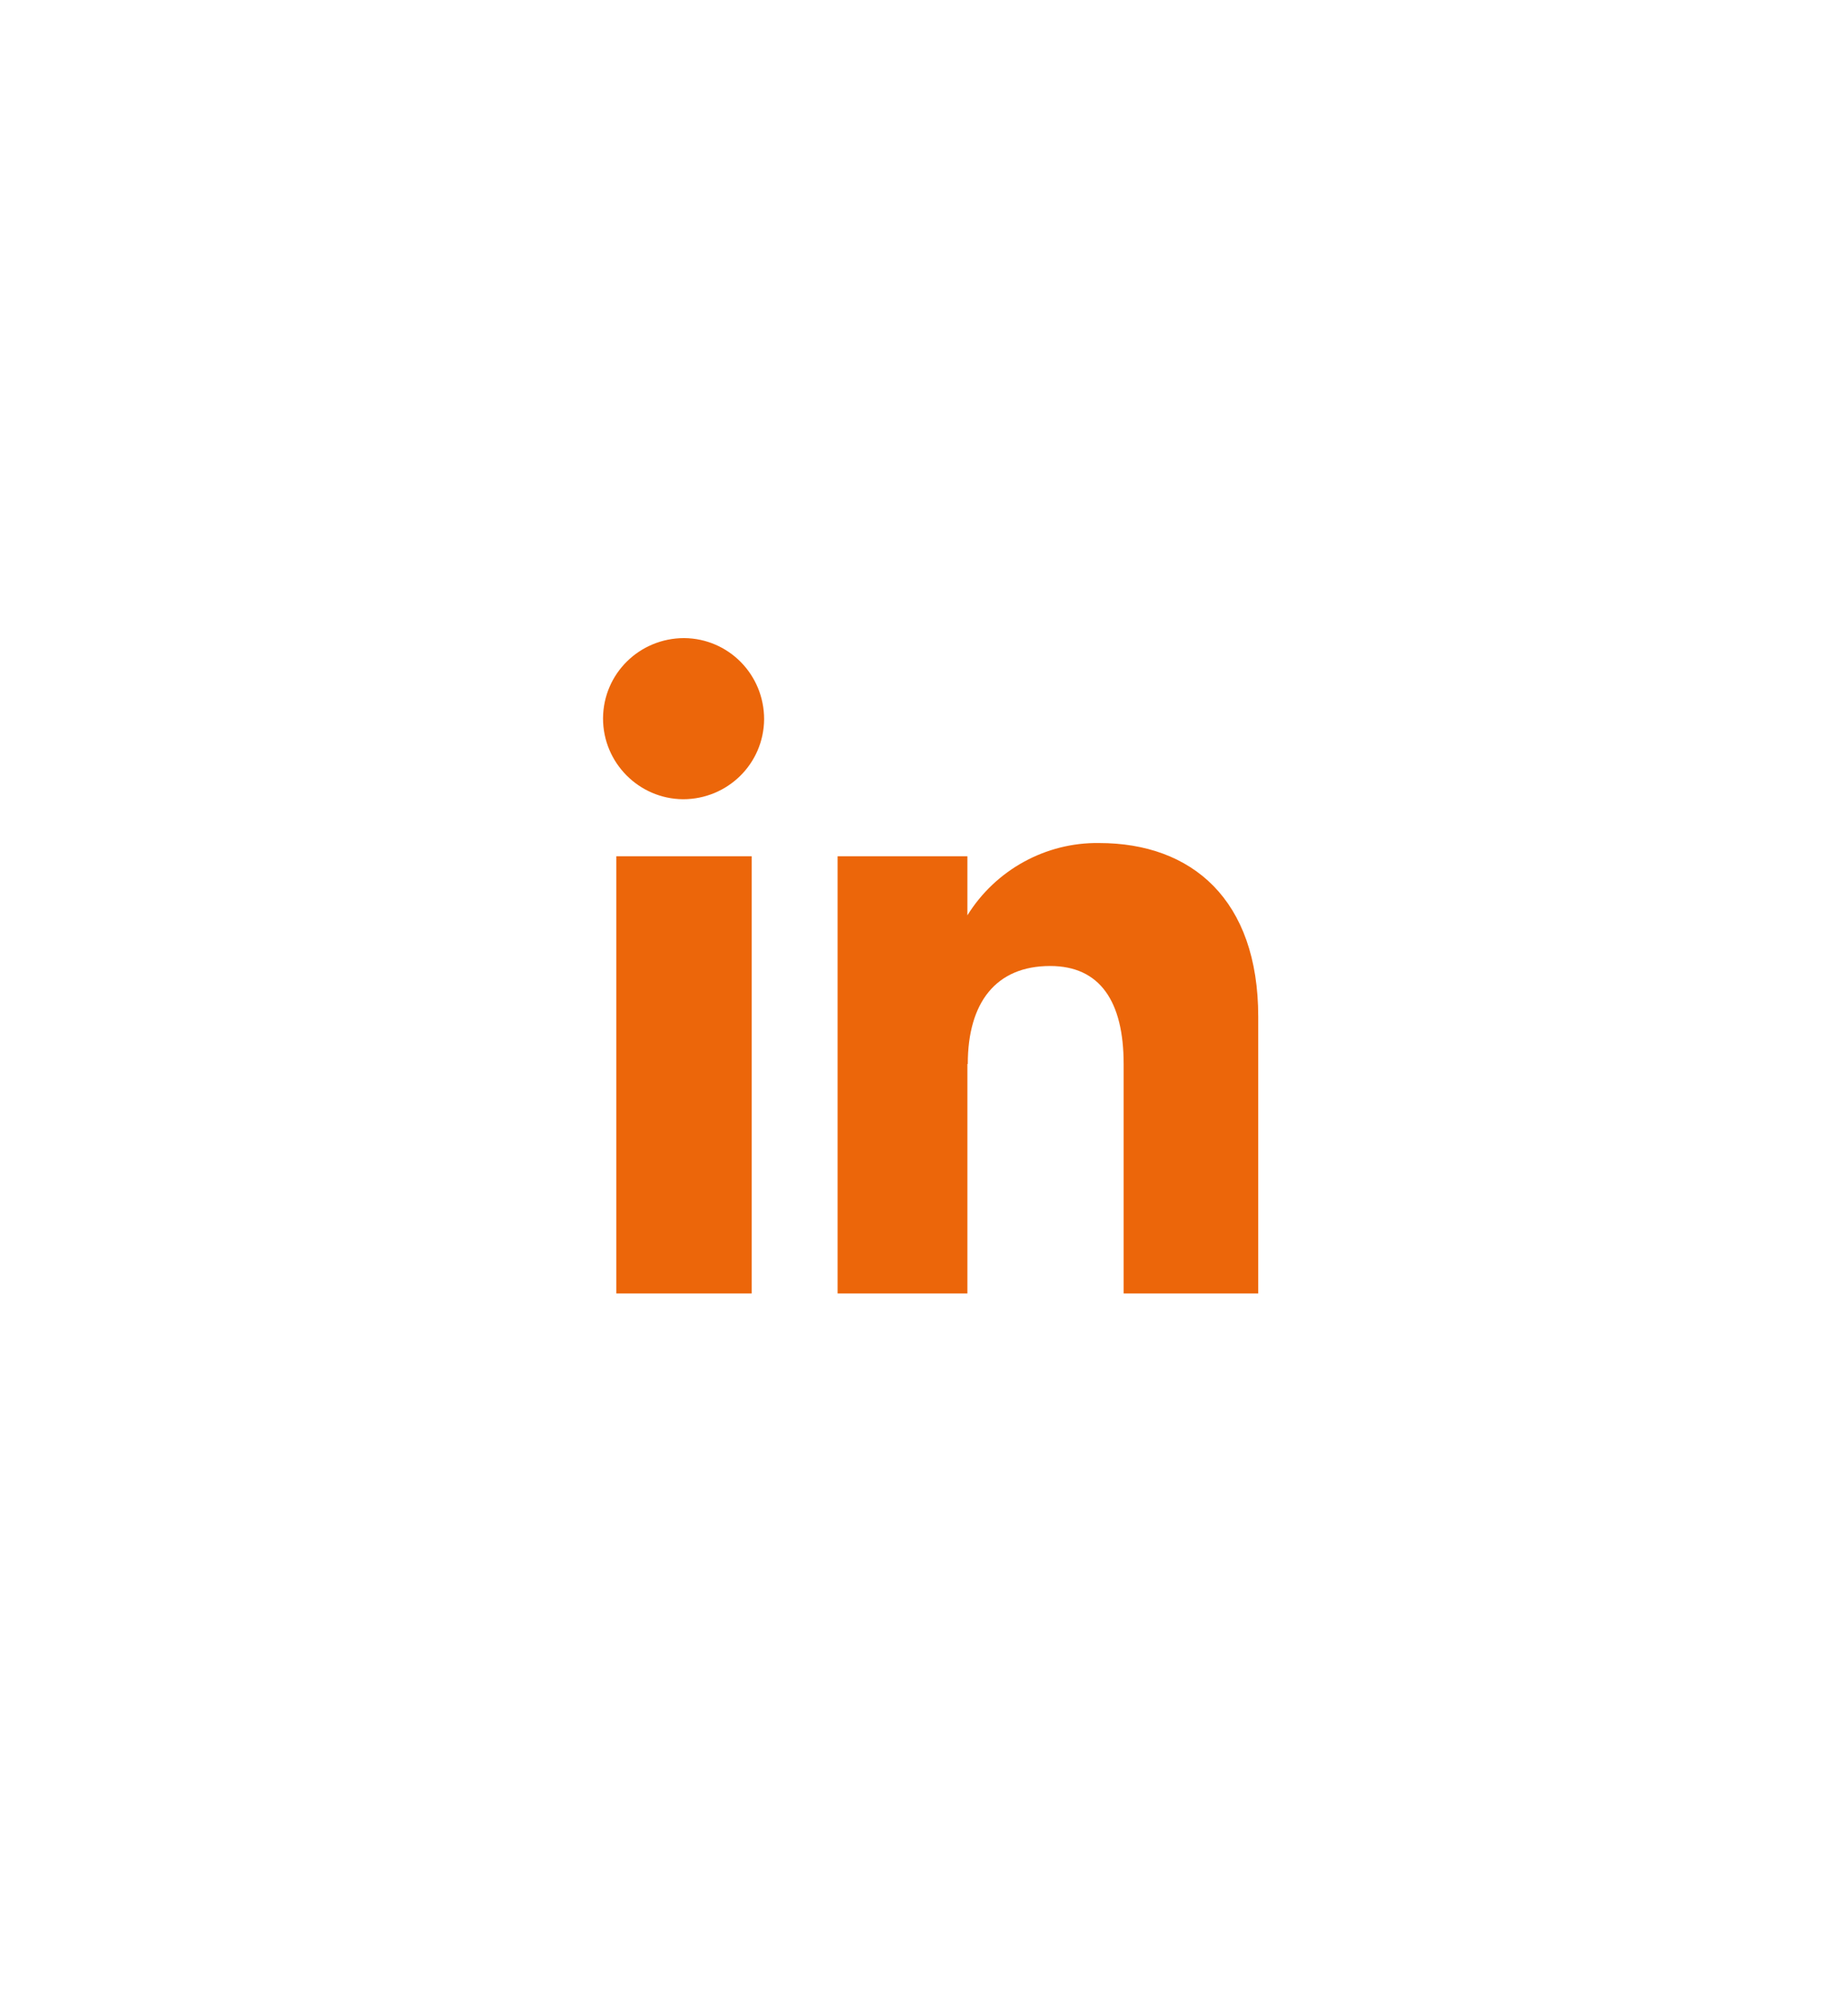 <?xml version="1.0" encoding="UTF-8"?><svg id="uuid-c7cc7305-f5e0-427a-b4ff-5e5786e6210a" xmlns="http://www.w3.org/2000/svg" width="16.23mm" height="17.64mm" xmlns:xlink="http://www.w3.org/1999/xlink" viewBox="0 0 46 50"><defs><style>.uuid-3437e42b-e656-4a9c-8da4-85336f0a2a47{clip-path:url(#uuid-f96cd2cc-7199-45e5-b5bb-a9b41aead817);}.uuid-1920ca9e-9438-4e28-9bea-4812c7025436{fill:none;}.uuid-1920ca9e-9438-4e28-9bea-4812c7025436,.uuid-b9d03511-b006-4953-940c-583f8758ffb1,.uuid-ee900a3d-2b2b-4fb9-868e-84e95809ed37{stroke-width:0px;}.uuid-b9d03511-b006-4953-940c-583f8758ffb1{fill:#fff;}.uuid-ee900a3d-2b2b-4fb9-868e-84e95809ed37{fill:#ec660a;}</style><clipPath id="uuid-f96cd2cc-7199-45e5-b5bb-a9b41aead817"><rect class="uuid-1920ca9e-9438-4e28-9bea-4812c7025436" x="15.01" y="15.87" width="16.31" height="16.32"/></clipPath></defs><g id="uuid-a4712281-f5fd-4d0e-870a-88cc954464d0"><g id="uuid-eadba40c-d2aa-40fb-a693-5178a85e6ed2"><rect id="uuid-235a262c-04c6-4017-9c4b-c9055a57dbd1" class="uuid-b9d03511-b006-4953-940c-583f8758ffb1" width="46" height="50"/><g id="uuid-e9688ed6-64e9-4f10-a045-a0356d0c9322"><rect id="uuid-fc93e298-37fc-4390-8a42-83c5ba3ee5d6" class="uuid-ee900a3d-2b2b-4fb9-868e-84e95809ed37" x="15.34" y="21.31" width="3.37" height="10.88"/><g id="uuid-a7c3715c-701c-4bfe-8d4e-bdc991c82f4f"><g class="uuid-3437e42b-e656-4a9c-8da4-85336f0a2a47"><g id="uuid-13a02f04-57b6-4024-b60a-e21a8e3ca59a"><path id="uuid-8f5b1316-65da-4d4a-b780-9fdf84337105" class="uuid-ee900a3d-2b2b-4fb9-868e-84e95809ed37" d="m17,19.89c1.11,0,2.01-.88,2.02-1.99,0-1.11-.88-2.01-1.99-2.02-1.11,0-2.01.88-2.02,1.99,0,0,0,0,0,.01,0,1.1.89,2,1.99,2.01"/><path id="uuid-415793a1-4e94-4313-8589-3d39deba49d3" class="uuid-ee900a3d-2b2b-4fb9-868e-84e95809ed37" d="m24.09,26.48c0-1.53.7-2.44,2.05-2.44,1.24,0,1.83.88,1.83,2.44v5.71h3.35v-6.89c0-2.91-1.65-4.32-3.96-4.32-1.33-.02-2.58.67-3.28,1.8v-1.47h-3.23v10.88h3.23v-5.71Z"/></g></g></g></g></g></g></svg>